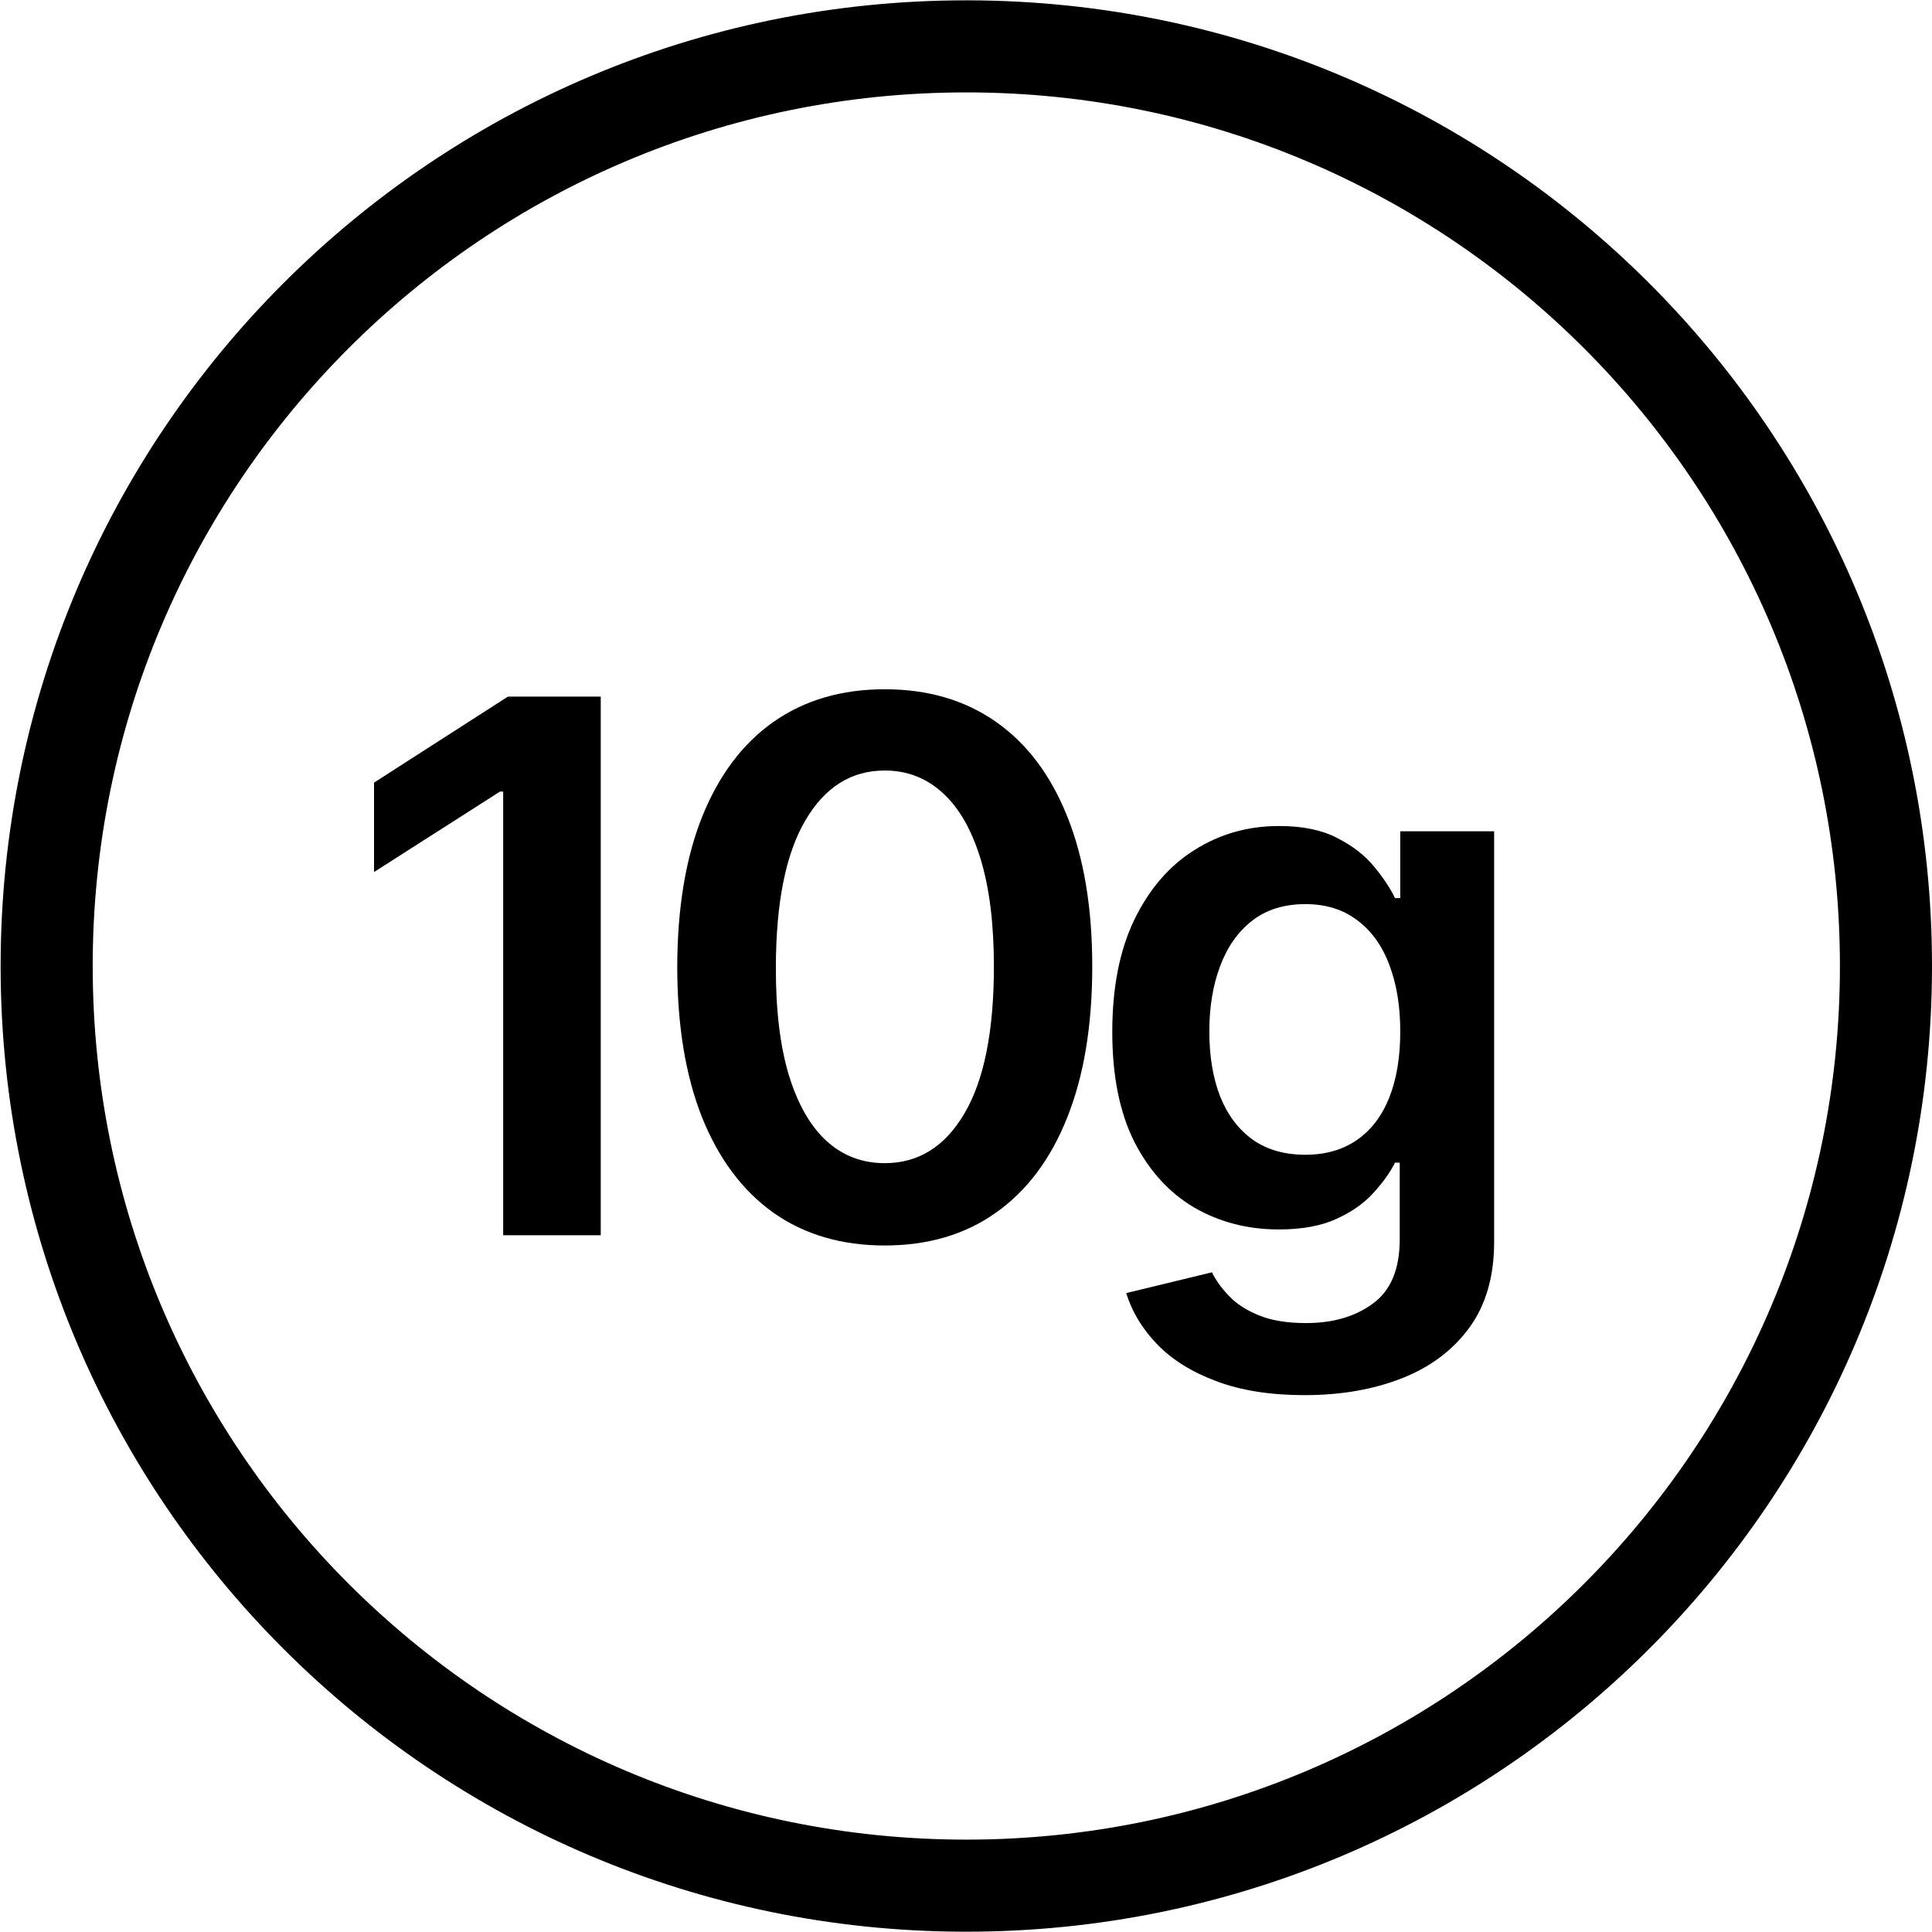 <svg xmlns="http://www.w3.org/2000/svg" fill="none" viewBox="0 0 3037 3037" height="3037" width="3037">
<path fill="black" d="M2050.64 2193.08C1996.9 2193.08 1950.74 2185.77 1912.15 2171.17C1873.56 2156.83 1842.56 2137.54 1819.13 2113.29C1795.7 2089.03 1779.44 2062.16 1770.35 2032.67L1905.12 2000.01C1911.19 2012.41 1920 2024.68 1931.58 2036.81C1943.16 2049.21 1958.73 2059.41 1978.3 2067.4C1998.14 2075.67 2023.08 2079.8 2053.13 2079.8C2095.57 2079.8 2130.71 2069.47 2158.55 2048.8C2186.38 2028.4 2200.3 1994.78 2200.3 1947.92V1827.62H2192.86C2185.14 1843.05 2173.84 1858.9 2158.96 1875.16C2144.35 1891.42 2124.92 1905.06 2100.67 1916.09C2076.69 1927.11 2046.51 1932.62 2010.13 1932.62C1961.35 1932.62 1917.11 1921.19 1877.42 1898.31C1838.01 1875.16 1806.59 1840.71 1783.16 1794.96C1760.01 1748.93 1748.44 1691.33 1748.44 1622.15C1748.44 1552.42 1760.01 1493.58 1783.16 1445.62C1806.59 1397.39 1838.15 1360.87 1877.84 1336.06C1917.52 1310.98 1961.76 1298.44 2010.54 1298.44C2047.75 1298.44 2078.34 1304.78 2102.32 1317.46C2126.58 1329.86 2145.87 1344.88 2160.2 1362.52C2174.53 1379.89 2185.42 1396.28 2192.86 1411.72H2201.13V1306.71H2348.72V1952.06C2348.72 2006.35 2335.76 2051.28 2309.86 2086.83C2283.95 2122.38 2248.53 2148.98 2203.61 2166.62C2158.68 2184.26 2107.7 2193.08 2050.64 2193.08ZM2051.88 1815.21C2083.58 1815.21 2110.59 1807.5 2132.91 1792.06C2155.24 1776.63 2172.19 1754.44 2183.77 1725.5C2195.34 1696.56 2201.13 1661.84 2201.13 1621.32C2201.13 1581.36 2195.34 1546.35 2183.77 1516.31C2172.46 1486.27 2155.65 1462.98 2133.33 1446.45C2111.28 1429.63 2084.13 1421.23 2051.88 1421.23C2018.54 1421.23 1990.7 1429.91 1968.37 1447.27C1946.05 1464.64 1929.24 1488.48 1917.94 1518.79C1906.64 1548.84 1900.99 1583.01 1900.99 1621.32C1900.99 1660.18 1906.64 1694.22 1917.94 1723.44C1929.51 1752.37 1946.46 1774.97 1968.79 1791.24C1991.39 1807.22 2019.09 1815.21 2051.88 1815.21Z"></path>
<path fill="black" d="M1390.78 1957.84C1322.7 1957.84 1264.27 1940.62 1215.49 1906.17C1166.98 1871.44 1129.64 1821.42 1103.45 1756.1C1077.54 1690.5 1064.59 1611.54 1064.59 1519.21C1064.87 1426.88 1077.96 1348.33 1103.87 1283.56C1130.05 1218.51 1167.39 1168.9 1215.9 1134.73C1264.68 1100.55 1322.98 1083.47 1390.78 1083.47C1458.58 1083.47 1516.87 1100.55 1565.65 1134.73C1614.44 1168.9 1651.78 1218.51 1677.69 1283.56C1703.87 1348.6 1716.96 1427.15 1716.96 1519.21C1716.96 1611.81 1703.87 1690.91 1677.69 1756.51C1651.78 1821.83 1614.44 1871.71 1565.65 1906.17C1517.15 1940.62 1458.85 1957.84 1390.78 1957.84ZM1390.78 1828.44C1443.69 1828.44 1485.45 1802.4 1516.04 1750.31C1546.91 1697.94 1562.35 1620.91 1562.35 1519.21C1562.35 1451.96 1555.32 1395.46 1541.26 1349.71C1527.21 1303.95 1507.36 1269.5 1481.73 1246.35C1456.1 1222.92 1425.78 1211.21 1390.78 1211.21C1338.14 1211.21 1296.52 1237.39 1265.93 1289.76C1235.33 1341.85 1219.9 1418.33 1219.62 1519.21C1219.35 1586.73 1226.1 1643.51 1239.88 1689.54C1253.94 1735.56 1273.78 1770.29 1299.41 1793.72C1325.04 1816.87 1355.5 1828.44 1390.78 1828.44Z"></path>
<path fill="black" d="M944.336 1095.04V1941.72H790.958V1244.28H785.997L587.97 1370.79V1230.23L798.4 1095.04H944.336Z"></path>
<path fill="black" d="M2892.26 1518.52C2892.26 760.087 2277.43 145.252 1518.99 145.252C760.556 145.252 145.722 760.087 145.722 1518.52C145.722 2276.96 760.556 2891.79 1518.99 2891.79V3036.53L1514.08 3036.52C679.605 3033.88 3.635 2357.91 0.993 1523.43L0.985 1518.52C0.985 680.151 680.621 0.516 1518.99 0.516L1523.9 0.524C2360.02 3.171 3037 681.788 3037 1518.52L3036.99 1523.43C3034.34 2359.55 2355.73 3036.53 1518.99 3036.53V2891.79C2277.43 2891.79 2892.26 2276.96 2892.26 1518.52Z"></path>
</svg>
